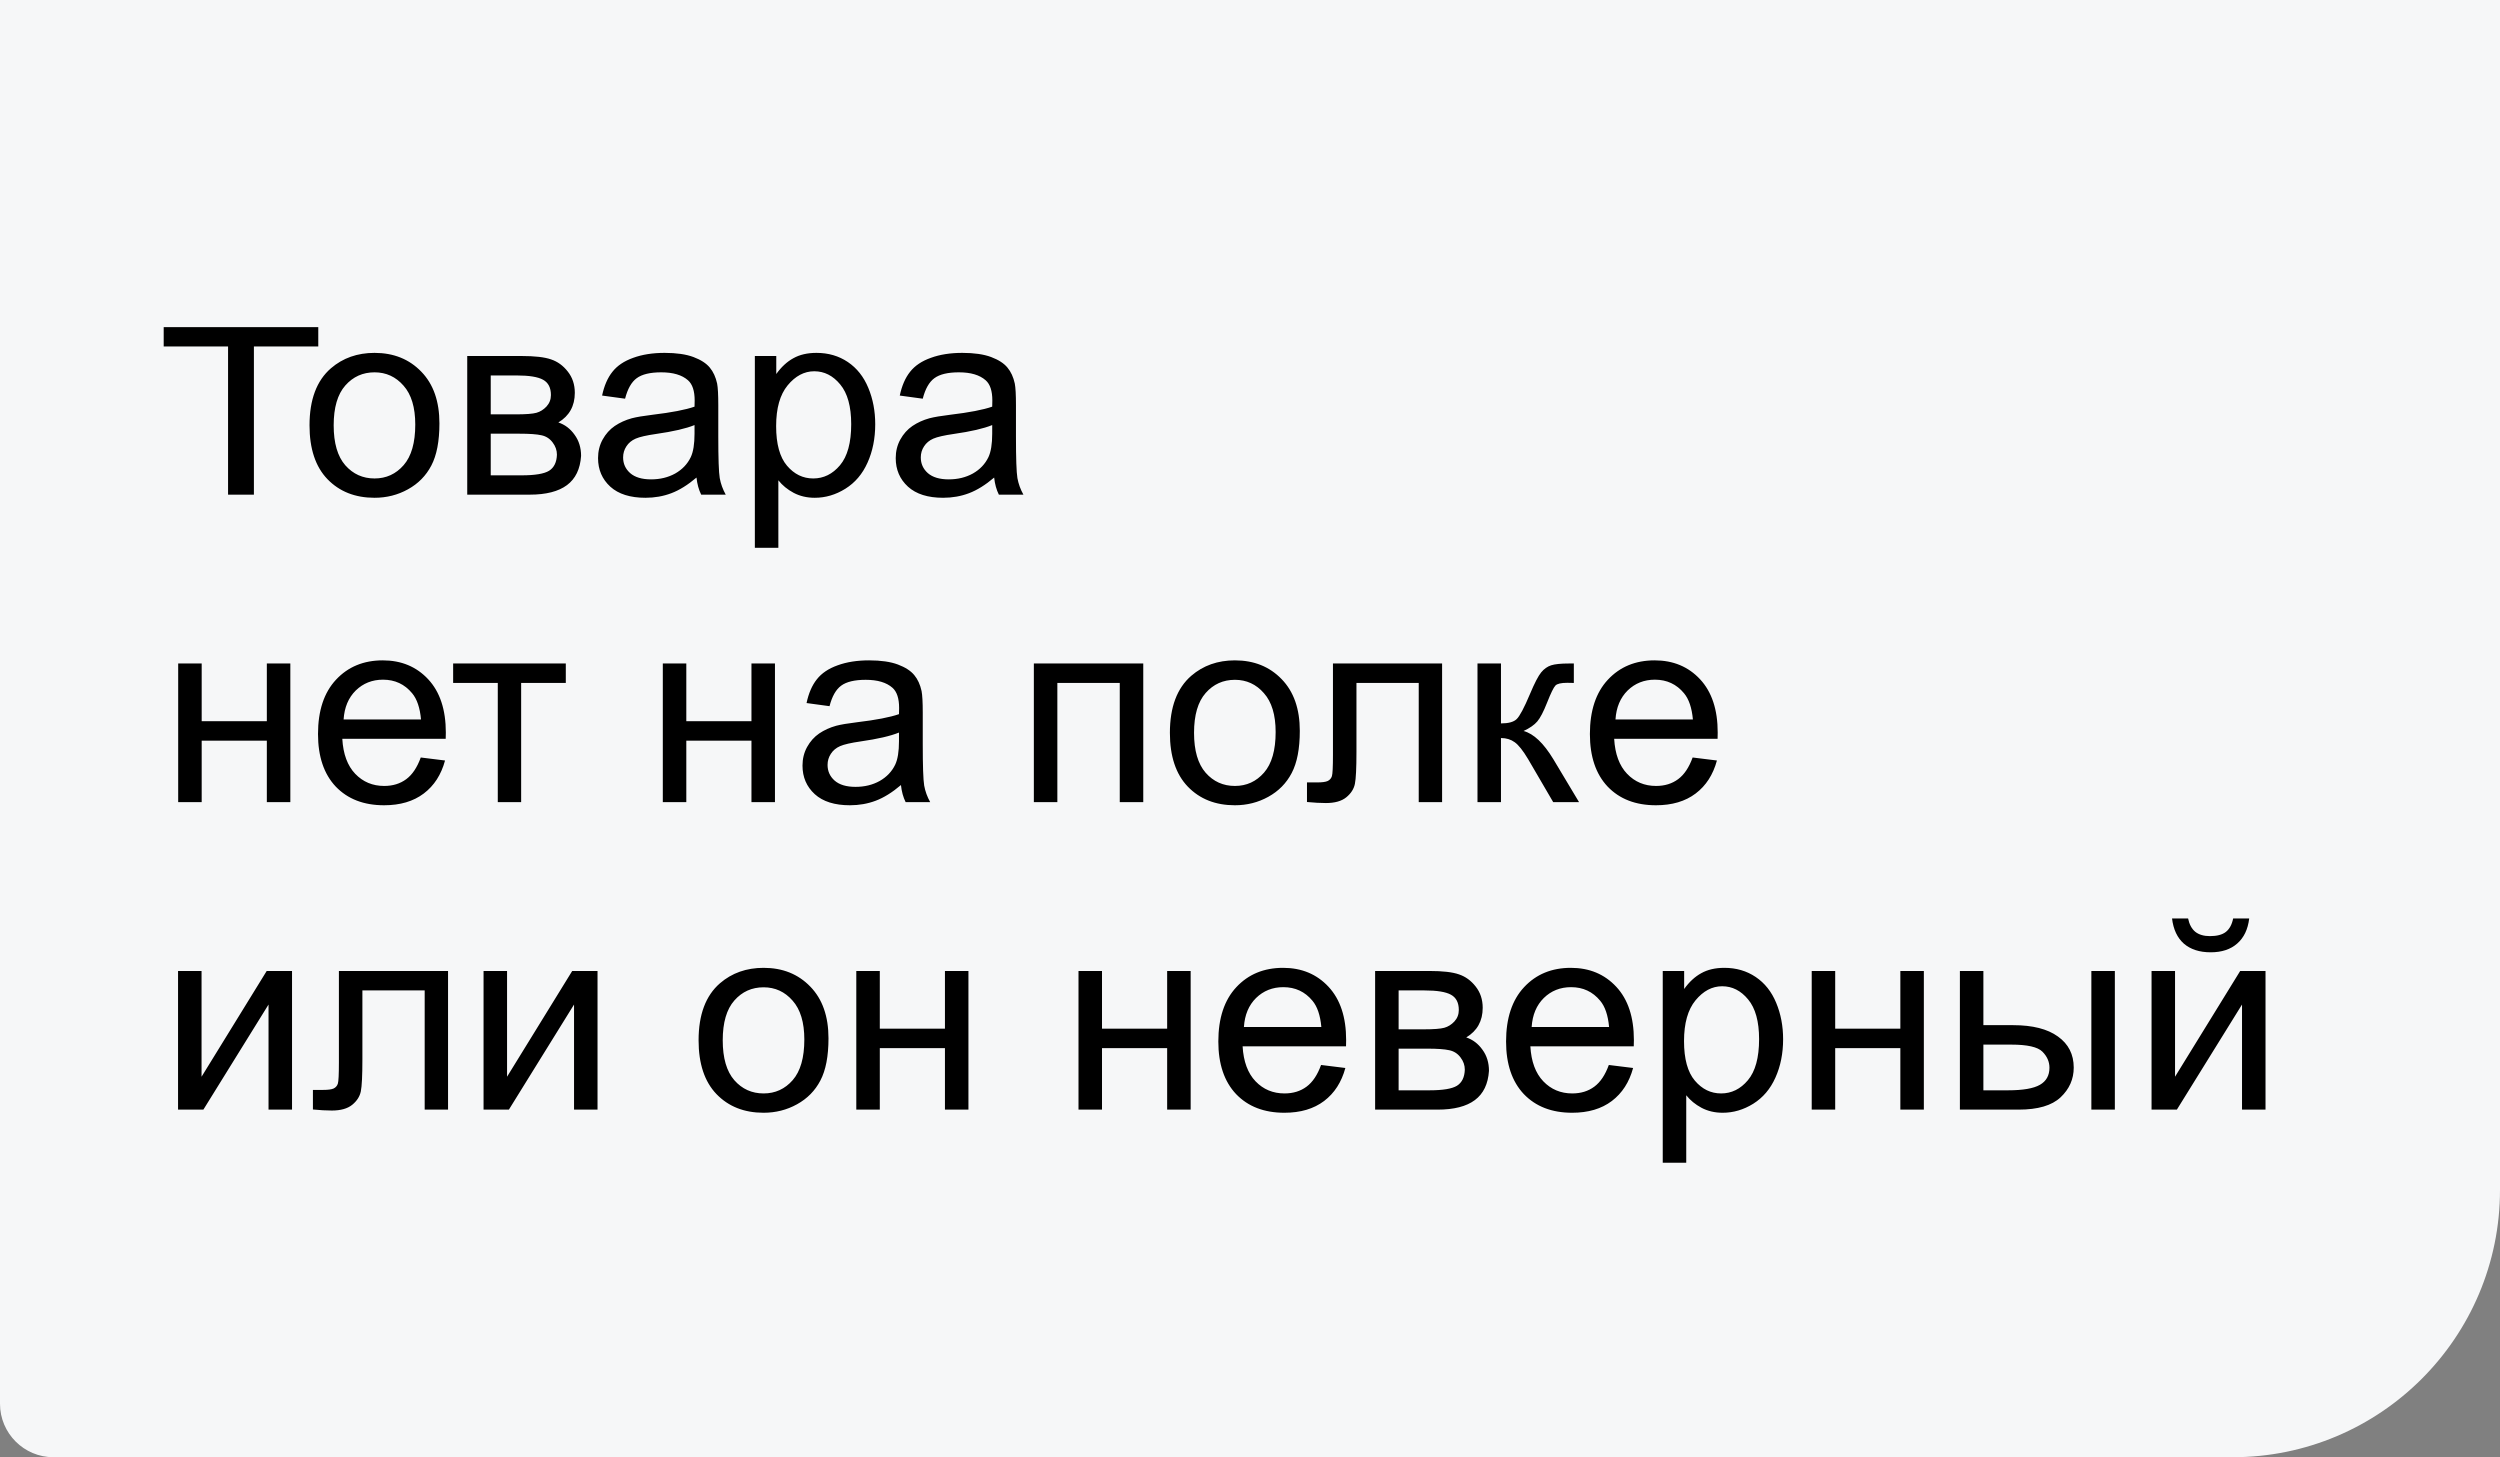 <?xml version="1.0" encoding="UTF-8"?> <svg xmlns="http://www.w3.org/2000/svg" width="187" height="109" viewBox="0 0 187 109" fill="none"><rect x="0" y="0" width="187" height="109" fill="#808080" stroke="none"/><path d="M0 0H187V89C187 100.046 178.046 109 167 109H4C1.791 109 0 107.209 0 105V0Z" fill="#F6F7F8"></path><path d="M17.059 37V25.916H12.244V24.471H23.807V25.916H18.992V37H17.059ZM23.152 31.814C23.152 29.894 23.686 28.471 24.754 27.547C25.646 26.779 26.733 26.395 28.016 26.395C29.441 26.395 30.607 26.863 31.512 27.801C32.417 28.732 32.869 30.021 32.869 31.668C32.869 33.003 32.667 34.054 32.264 34.822C31.866 35.584 31.284 36.176 30.516 36.6C29.754 37.023 28.921 37.234 28.016 37.234C26.564 37.234 25.389 36.769 24.49 35.838C23.598 34.907 23.152 33.566 23.152 31.814ZM24.959 31.814C24.959 33.143 25.249 34.139 25.828 34.803C26.408 35.46 27.137 35.789 28.016 35.789C28.888 35.789 29.614 35.457 30.193 34.793C30.773 34.129 31.062 33.117 31.062 31.756C31.062 30.473 30.77 29.503 30.184 28.846C29.604 28.182 28.881 27.85 28.016 27.85C27.137 27.85 26.408 28.178 25.828 28.836C25.249 29.494 24.959 30.486 24.959 31.814ZM34.949 26.629H39.002C39.998 26.629 40.737 26.713 41.219 26.883C41.707 27.046 42.124 27.348 42.469 27.791C42.82 28.234 42.996 28.764 42.996 29.383C42.996 29.878 42.892 30.311 42.684 30.682C42.482 31.046 42.176 31.352 41.766 31.6C42.254 31.762 42.658 32.068 42.977 32.518C43.302 32.96 43.465 33.488 43.465 34.1C43.4 35.083 43.048 35.812 42.41 36.287C41.772 36.762 40.844 37 39.627 37H34.949V26.629ZM36.707 30.994H38.582C39.331 30.994 39.845 30.955 40.125 30.877C40.405 30.799 40.656 30.643 40.877 30.408C41.098 30.167 41.209 29.881 41.209 29.549C41.209 29.002 41.014 28.621 40.623 28.406C40.239 28.191 39.578 28.084 38.641 28.084H36.707V30.994ZM36.707 35.555H39.022C40.018 35.555 40.701 35.441 41.072 35.213C41.443 34.978 41.639 34.578 41.658 34.012C41.658 33.68 41.551 33.374 41.336 33.094C41.121 32.807 40.841 32.628 40.496 32.557C40.151 32.478 39.598 32.44 38.836 32.44H36.707V35.555ZM52.098 35.721C51.447 36.274 50.818 36.665 50.213 36.893C49.614 37.12 48.969 37.234 48.279 37.234C47.14 37.234 46.264 36.958 45.652 36.404C45.04 35.844 44.734 35.132 44.734 34.266C44.734 33.758 44.848 33.296 45.076 32.879C45.31 32.456 45.613 32.117 45.984 31.863C46.362 31.609 46.785 31.417 47.254 31.287C47.599 31.196 48.12 31.108 48.816 31.023C50.236 30.854 51.281 30.652 51.951 30.418C51.958 30.177 51.961 30.024 51.961 29.959C51.961 29.243 51.795 28.738 51.463 28.445C51.014 28.048 50.346 27.85 49.461 27.85C48.634 27.85 48.022 27.996 47.625 28.289C47.234 28.576 46.945 29.087 46.756 29.822L45.037 29.588C45.193 28.852 45.45 28.26 45.809 27.811C46.167 27.355 46.684 27.006 47.361 26.766C48.038 26.518 48.823 26.395 49.715 26.395C50.6 26.395 51.32 26.499 51.873 26.707C52.426 26.915 52.833 27.179 53.094 27.498C53.354 27.811 53.536 28.208 53.641 28.689C53.699 28.989 53.728 29.529 53.728 30.311V32.654C53.728 34.288 53.764 35.324 53.836 35.76C53.914 36.19 54.064 36.603 54.285 37H52.449C52.267 36.635 52.15 36.209 52.098 35.721ZM51.951 31.795C51.313 32.055 50.356 32.277 49.08 32.459C48.357 32.563 47.846 32.68 47.547 32.81C47.247 32.941 47.016 33.133 46.853 33.387C46.691 33.634 46.609 33.911 46.609 34.217C46.609 34.685 46.785 35.076 47.137 35.389C47.495 35.701 48.016 35.857 48.699 35.857C49.376 35.857 49.978 35.711 50.506 35.418C51.033 35.118 51.421 34.712 51.668 34.197C51.857 33.8 51.951 33.214 51.951 32.44V31.795ZM56.463 40.975V26.629H58.065V27.977C58.442 27.449 58.868 27.055 59.344 26.795C59.819 26.528 60.395 26.395 61.072 26.395C61.958 26.395 62.739 26.622 63.416 27.078C64.093 27.534 64.604 28.178 64.949 29.012C65.294 29.838 65.467 30.747 65.467 31.736C65.467 32.797 65.275 33.755 64.891 34.607C64.513 35.454 63.96 36.105 63.23 36.56C62.508 37.01 61.746 37.234 60.945 37.234C60.359 37.234 59.832 37.111 59.363 36.863C58.901 36.616 58.52 36.303 58.221 35.926V40.975H56.463ZM58.055 31.873C58.055 33.208 58.325 34.194 58.865 34.832C59.406 35.47 60.06 35.789 60.828 35.789C61.609 35.789 62.277 35.46 62.83 34.803C63.39 34.139 63.67 33.113 63.67 31.727C63.67 30.405 63.397 29.415 62.85 28.758C62.309 28.1 61.661 27.771 60.906 27.771C60.158 27.771 59.493 28.123 58.914 28.826C58.341 29.523 58.055 30.538 58.055 31.873ZM74.363 35.721C73.712 36.274 73.084 36.665 72.478 36.893C71.88 37.12 71.235 37.234 70.545 37.234C69.406 37.234 68.53 36.958 67.918 36.404C67.306 35.844 67 35.132 67 34.266C67 33.758 67.114 33.296 67.342 32.879C67.576 32.456 67.879 32.117 68.25 31.863C68.628 31.609 69.051 31.417 69.519 31.287C69.865 31.196 70.385 31.108 71.082 31.023C72.501 30.854 73.546 30.652 74.217 30.418C74.223 30.177 74.227 30.024 74.227 29.959C74.227 29.243 74.061 28.738 73.728 28.445C73.279 28.048 72.612 27.85 71.727 27.85C70.9 27.85 70.288 27.996 69.891 28.289C69.5 28.576 69.21 29.087 69.022 29.822L67.303 29.588C67.459 28.852 67.716 28.26 68.074 27.811C68.432 27.355 68.95 27.006 69.627 26.766C70.304 26.518 71.088 26.395 71.981 26.395C72.866 26.395 73.585 26.499 74.139 26.707C74.692 26.915 75.099 27.179 75.359 27.498C75.62 27.811 75.802 28.208 75.906 28.689C75.965 28.989 75.994 29.529 75.994 30.311V32.654C75.994 34.288 76.03 35.324 76.102 35.76C76.18 36.19 76.329 36.603 76.551 37H74.715C74.533 36.635 74.415 36.209 74.363 35.721ZM74.217 31.795C73.579 32.055 72.622 32.277 71.346 32.459C70.623 32.563 70.112 32.68 69.812 32.81C69.513 32.941 69.282 33.133 69.119 33.387C68.956 33.634 68.875 33.911 68.875 34.217C68.875 34.685 69.051 35.076 69.402 35.389C69.76 35.701 70.281 35.857 70.965 35.857C71.642 35.857 72.244 35.711 72.772 35.418C73.299 35.118 73.686 34.712 73.934 34.197C74.122 33.8 74.217 33.214 74.217 32.44V31.795ZM13.328 49.629H15.086V53.945H19.959V49.629H21.717V60H19.959V55.4H15.086V60H13.328V49.629ZM31.473 56.66L33.289 56.885C33.003 57.946 32.472 58.77 31.697 59.355C30.922 59.941 29.933 60.234 28.729 60.234C27.212 60.234 26.007 59.769 25.115 58.838C24.23 57.9 23.787 56.589 23.787 54.902C23.787 53.158 24.236 51.803 25.135 50.84C26.033 49.876 27.199 49.395 28.631 49.395C30.018 49.395 31.15 49.867 32.029 50.81C32.908 51.755 33.348 53.083 33.348 54.795C33.348 54.899 33.344 55.055 33.338 55.264H25.604C25.669 56.403 25.991 57.275 26.57 57.881C27.15 58.486 27.872 58.789 28.738 58.789C29.383 58.789 29.933 58.62 30.389 58.281C30.844 57.943 31.206 57.402 31.473 56.66ZM25.701 53.818H31.492C31.414 52.946 31.193 52.292 30.828 51.855C30.268 51.178 29.542 50.84 28.65 50.84C27.843 50.84 27.163 51.11 26.609 51.65C26.062 52.191 25.76 52.913 25.701 53.818ZM33.895 49.629H42.322V51.084H38.982V60H37.234V51.084H33.895V49.629ZM49.578 49.629H51.336V53.945H56.209V49.629H57.967V60H56.209V55.4H51.336V60H49.578V49.629ZM67.391 58.721C66.74 59.274 66.111 59.665 65.506 59.893C64.907 60.12 64.262 60.234 63.572 60.234C62.433 60.234 61.557 59.958 60.945 59.404C60.333 58.844 60.027 58.132 60.027 57.266C60.027 56.758 60.141 56.296 60.369 55.879C60.603 55.456 60.906 55.117 61.277 54.863C61.655 54.609 62.078 54.417 62.547 54.287C62.892 54.196 63.413 54.108 64.109 54.023C65.529 53.854 66.574 53.652 67.244 53.418C67.251 53.177 67.254 53.024 67.254 52.959C67.254 52.243 67.088 51.738 66.756 51.445C66.307 51.048 65.639 50.85 64.754 50.85C63.927 50.85 63.315 50.996 62.918 51.289C62.527 51.575 62.238 52.087 62.049 52.822L60.33 52.588C60.486 51.852 60.743 51.26 61.102 50.81C61.46 50.355 61.977 50.007 62.654 49.766C63.331 49.518 64.116 49.395 65.008 49.395C65.893 49.395 66.613 49.499 67.166 49.707C67.719 49.915 68.126 50.179 68.387 50.498C68.647 50.81 68.829 51.208 68.934 51.69C68.992 51.989 69.022 52.529 69.022 53.31V55.654C69.022 57.288 69.057 58.324 69.129 58.76C69.207 59.19 69.357 59.603 69.578 60H67.742C67.56 59.635 67.443 59.209 67.391 58.721ZM67.244 54.795C66.606 55.055 65.649 55.277 64.373 55.459C63.65 55.563 63.139 55.68 62.84 55.81C62.54 55.941 62.309 56.133 62.147 56.387C61.984 56.634 61.902 56.911 61.902 57.217C61.902 57.685 62.078 58.076 62.43 58.389C62.788 58.701 63.309 58.857 63.992 58.857C64.669 58.857 65.272 58.711 65.799 58.418C66.326 58.118 66.713 57.712 66.961 57.197C67.15 56.8 67.244 56.214 67.244 55.44V54.795ZM77.332 49.629H85.516V60H83.758V51.084H79.09V60H77.332V49.629ZM87.508 54.815C87.508 52.894 88.042 51.471 89.109 50.547C90.001 49.779 91.088 49.395 92.371 49.395C93.797 49.395 94.962 49.863 95.867 50.801C96.772 51.732 97.225 53.021 97.225 54.668C97.225 56.003 97.023 57.054 96.619 57.822C96.222 58.584 95.639 59.176 94.871 59.6C94.109 60.023 93.276 60.234 92.371 60.234C90.919 60.234 89.744 59.769 88.846 58.838C87.954 57.907 87.508 56.566 87.508 54.815ZM89.314 54.815C89.314 56.143 89.604 57.139 90.184 57.803C90.763 58.46 91.492 58.789 92.371 58.789C93.243 58.789 93.969 58.457 94.549 57.793C95.128 57.129 95.418 56.117 95.418 54.756C95.418 53.473 95.125 52.503 94.539 51.846C93.96 51.182 93.237 50.85 92.371 50.85C91.492 50.85 90.763 51.178 90.184 51.836C89.604 52.493 89.314 53.486 89.314 54.815ZM99.705 49.629H107.869V60H106.121V51.084H101.463V56.25C101.463 57.454 101.424 58.249 101.346 58.633C101.268 59.017 101.053 59.352 100.701 59.639C100.35 59.925 99.842 60.068 99.178 60.068C98.768 60.068 98.296 60.042 97.762 59.99V58.525H98.533C98.898 58.525 99.158 58.49 99.314 58.418C99.471 58.34 99.575 58.219 99.627 58.057C99.679 57.894 99.705 57.363 99.705 56.465V49.629ZM110.516 49.629H112.273V54.111C112.833 54.111 113.224 54.004 113.445 53.789C113.673 53.574 114.005 52.949 114.441 51.914C114.786 51.094 115.066 50.553 115.281 50.293C115.496 50.033 115.743 49.857 116.023 49.766C116.303 49.675 116.753 49.629 117.371 49.629H117.723V51.084L117.234 51.074C116.772 51.074 116.476 51.143 116.346 51.279C116.209 51.422 116.001 51.849 115.721 52.559C115.454 53.236 115.21 53.704 114.988 53.965C114.767 54.225 114.425 54.463 113.963 54.678C114.718 54.88 115.46 55.583 116.189 56.787L118.113 60H116.18L114.305 56.787C113.921 56.143 113.585 55.719 113.299 55.518C113.012 55.309 112.671 55.205 112.273 55.205V60H110.516V49.629ZM126.609 56.66L128.426 56.885C128.139 57.946 127.609 58.77 126.834 59.355C126.059 59.941 125.07 60.234 123.865 60.234C122.348 60.234 121.144 59.769 120.252 58.838C119.367 57.9 118.924 56.589 118.924 54.902C118.924 53.158 119.373 51.803 120.271 50.84C121.17 49.876 122.335 49.395 123.768 49.395C125.154 49.395 126.287 49.867 127.166 50.81C128.045 51.755 128.484 53.083 128.484 54.795C128.484 54.899 128.481 55.055 128.475 55.264H120.74C120.805 56.403 121.128 57.275 121.707 57.881C122.286 58.486 123.009 58.789 123.875 58.789C124.52 58.789 125.07 58.62 125.525 58.281C125.981 57.943 126.342 57.402 126.609 56.66ZM120.838 53.818H126.629C126.551 52.946 126.329 52.292 125.965 51.855C125.405 51.178 124.679 50.84 123.787 50.84C122.98 50.84 122.299 51.11 121.746 51.65C121.199 52.191 120.896 52.913 120.838 53.818ZM13.318 72.629H15.076V80.539L19.949 72.629H21.844V83H20.086V75.139L15.213 83H13.318V72.629ZM25.35 72.629H33.514V83H31.766V74.084H27.107V79.25C27.107 80.454 27.068 81.249 26.99 81.633C26.912 82.017 26.697 82.352 26.346 82.639C25.994 82.925 25.486 83.068 24.822 83.068C24.412 83.068 23.94 83.042 23.406 82.99V81.525H24.178C24.542 81.525 24.803 81.49 24.959 81.418C25.115 81.34 25.219 81.219 25.271 81.057C25.324 80.894 25.35 80.363 25.35 79.465V72.629ZM36.17 72.629H37.928V80.539L42.801 72.629H44.695V83H42.938V75.139L38.065 83H36.17V72.629ZM52.254 77.814C52.254 75.894 52.788 74.471 53.855 73.547C54.747 72.779 55.835 72.394 57.117 72.394C58.543 72.394 59.708 72.863 60.613 73.801C61.518 74.732 61.971 76.021 61.971 77.668C61.971 79.003 61.769 80.054 61.365 80.822C60.968 81.584 60.385 82.176 59.617 82.6C58.855 83.023 58.022 83.234 57.117 83.234C55.665 83.234 54.49 82.769 53.592 81.838C52.7 80.907 52.254 79.566 52.254 77.814ZM54.06 77.814C54.06 79.143 54.35 80.139 54.93 80.803C55.509 81.46 56.238 81.789 57.117 81.789C57.99 81.789 58.715 81.457 59.295 80.793C59.874 80.129 60.164 79.117 60.164 77.756C60.164 76.473 59.871 75.503 59.285 74.846C58.706 74.182 57.983 73.85 57.117 73.85C56.238 73.85 55.509 74.178 54.93 74.836C54.35 75.493 54.06 76.486 54.06 77.814ZM64.051 72.629H65.809V76.945H70.682V72.629H72.439V83H70.682V78.4H65.809V83H64.051V72.629ZM80.672 72.629H82.43V76.945H87.303V72.629H89.061V83H87.303V78.4H82.43V83H80.672V72.629ZM98.816 79.66L100.633 79.885C100.346 80.946 99.816 81.769 99.041 82.356C98.266 82.941 97.277 83.234 96.072 83.234C94.555 83.234 93.351 82.769 92.459 81.838C91.574 80.9 91.131 79.588 91.131 77.902C91.131 76.158 91.58 74.803 92.478 73.84C93.377 72.876 94.542 72.394 95.975 72.394C97.361 72.394 98.494 72.867 99.373 73.811C100.252 74.755 100.691 76.083 100.691 77.795C100.691 77.899 100.688 78.055 100.682 78.264H92.947C93.012 79.403 93.335 80.275 93.914 80.881C94.493 81.486 95.216 81.789 96.082 81.789C96.727 81.789 97.277 81.62 97.732 81.281C98.188 80.943 98.549 80.402 98.816 79.66ZM93.045 76.818H98.836C98.758 75.946 98.537 75.292 98.172 74.856C97.612 74.178 96.886 73.84 95.994 73.84C95.187 73.84 94.507 74.11 93.953 74.65C93.406 75.191 93.103 75.913 93.045 76.818ZM102.859 72.629H106.912C107.908 72.629 108.647 72.713 109.129 72.883C109.617 73.046 110.034 73.348 110.379 73.791C110.73 74.234 110.906 74.764 110.906 75.383C110.906 75.878 110.802 76.311 110.594 76.682C110.392 77.046 110.086 77.352 109.676 77.6C110.164 77.762 110.568 78.068 110.887 78.518C111.212 78.96 111.375 79.488 111.375 80.1C111.31 81.083 110.958 81.812 110.32 82.287C109.682 82.762 108.755 83 107.537 83H102.859V72.629ZM104.617 76.994H106.492C107.241 76.994 107.755 76.955 108.035 76.877C108.315 76.799 108.566 76.643 108.787 76.408C109.008 76.167 109.119 75.881 109.119 75.549C109.119 75.002 108.924 74.621 108.533 74.406C108.149 74.191 107.488 74.084 106.551 74.084H104.617V76.994ZM104.617 81.555H106.932C107.928 81.555 108.611 81.441 108.982 81.213C109.354 80.978 109.549 80.578 109.568 80.012C109.568 79.68 109.461 79.374 109.246 79.094C109.031 78.807 108.751 78.628 108.406 78.557C108.061 78.478 107.508 78.439 106.746 78.439H104.617V81.555ZM120.34 79.66L122.156 79.885C121.87 80.946 121.339 81.769 120.564 82.356C119.79 82.941 118.8 83.234 117.596 83.234C116.079 83.234 114.874 82.769 113.982 81.838C113.097 80.9 112.654 79.588 112.654 77.902C112.654 76.158 113.104 74.803 114.002 73.84C114.9 72.876 116.066 72.394 117.498 72.394C118.885 72.394 120.018 72.867 120.896 73.811C121.775 74.755 122.215 76.083 122.215 77.795C122.215 77.899 122.212 78.055 122.205 78.264H114.471C114.536 79.403 114.858 80.275 115.438 80.881C116.017 81.486 116.74 81.789 117.605 81.789C118.25 81.789 118.8 81.62 119.256 81.281C119.712 80.943 120.073 80.402 120.34 79.66ZM114.568 76.818H120.359C120.281 75.946 120.06 75.292 119.695 74.856C119.135 74.178 118.41 73.84 117.518 73.84C116.71 73.84 116.03 74.11 115.477 74.65C114.93 75.191 114.627 75.913 114.568 76.818ZM124.373 86.975V72.629H125.975V73.977C126.352 73.449 126.779 73.055 127.254 72.795C127.729 72.528 128.305 72.394 128.982 72.394C129.868 72.394 130.649 72.622 131.326 73.078C132.003 73.534 132.514 74.178 132.859 75.012C133.204 75.838 133.377 76.747 133.377 77.736C133.377 78.797 133.185 79.755 132.801 80.607C132.423 81.454 131.87 82.105 131.141 82.561C130.418 83.01 129.656 83.234 128.855 83.234C128.27 83.234 127.742 83.111 127.273 82.863C126.811 82.616 126.43 82.303 126.131 81.926V86.975H124.373ZM125.965 77.873C125.965 79.208 126.235 80.194 126.775 80.832C127.316 81.47 127.97 81.789 128.738 81.789C129.52 81.789 130.187 81.46 130.74 80.803C131.3 80.139 131.58 79.113 131.58 77.727C131.58 76.405 131.307 75.415 130.76 74.758C130.219 74.1 129.572 73.772 128.816 73.772C128.068 73.772 127.404 74.123 126.824 74.826C126.251 75.523 125.965 76.538 125.965 77.873ZM135.516 72.629H137.273V76.945H142.146V72.629H143.904V83H142.146V78.4H137.273V83H135.516V72.629ZM156.434 72.629H158.191V83H156.434V72.629ZM146.6 72.629H148.357V76.682H150.584C152.036 76.682 153.152 76.965 153.934 77.531C154.721 78.091 155.115 78.866 155.115 79.856C155.115 80.721 154.786 81.463 154.129 82.082C153.478 82.694 152.433 83 150.994 83H146.6V72.629ZM148.357 81.555H150.203C151.316 81.555 152.111 81.418 152.586 81.144C153.061 80.871 153.299 80.445 153.299 79.865C153.299 79.416 153.123 79.016 152.771 78.664C152.42 78.312 151.642 78.137 150.438 78.137H148.357V81.555ZM160.936 72.629H162.693V80.539L167.566 72.629H169.461V83H167.703V75.139L162.83 83H160.936V72.629ZM167.039 68.703H168.24C168.143 69.517 167.843 70.142 167.342 70.578C166.847 71.014 166.186 71.232 165.359 71.232C164.526 71.232 163.859 71.018 163.357 70.588C162.863 70.152 162.566 69.523 162.469 68.703H163.67C163.761 69.146 163.94 69.478 164.207 69.699C164.48 69.914 164.845 70.022 165.301 70.022C165.828 70.022 166.225 69.917 166.492 69.709C166.766 69.494 166.948 69.159 167.039 68.703Z" fill="black"></path></svg> 